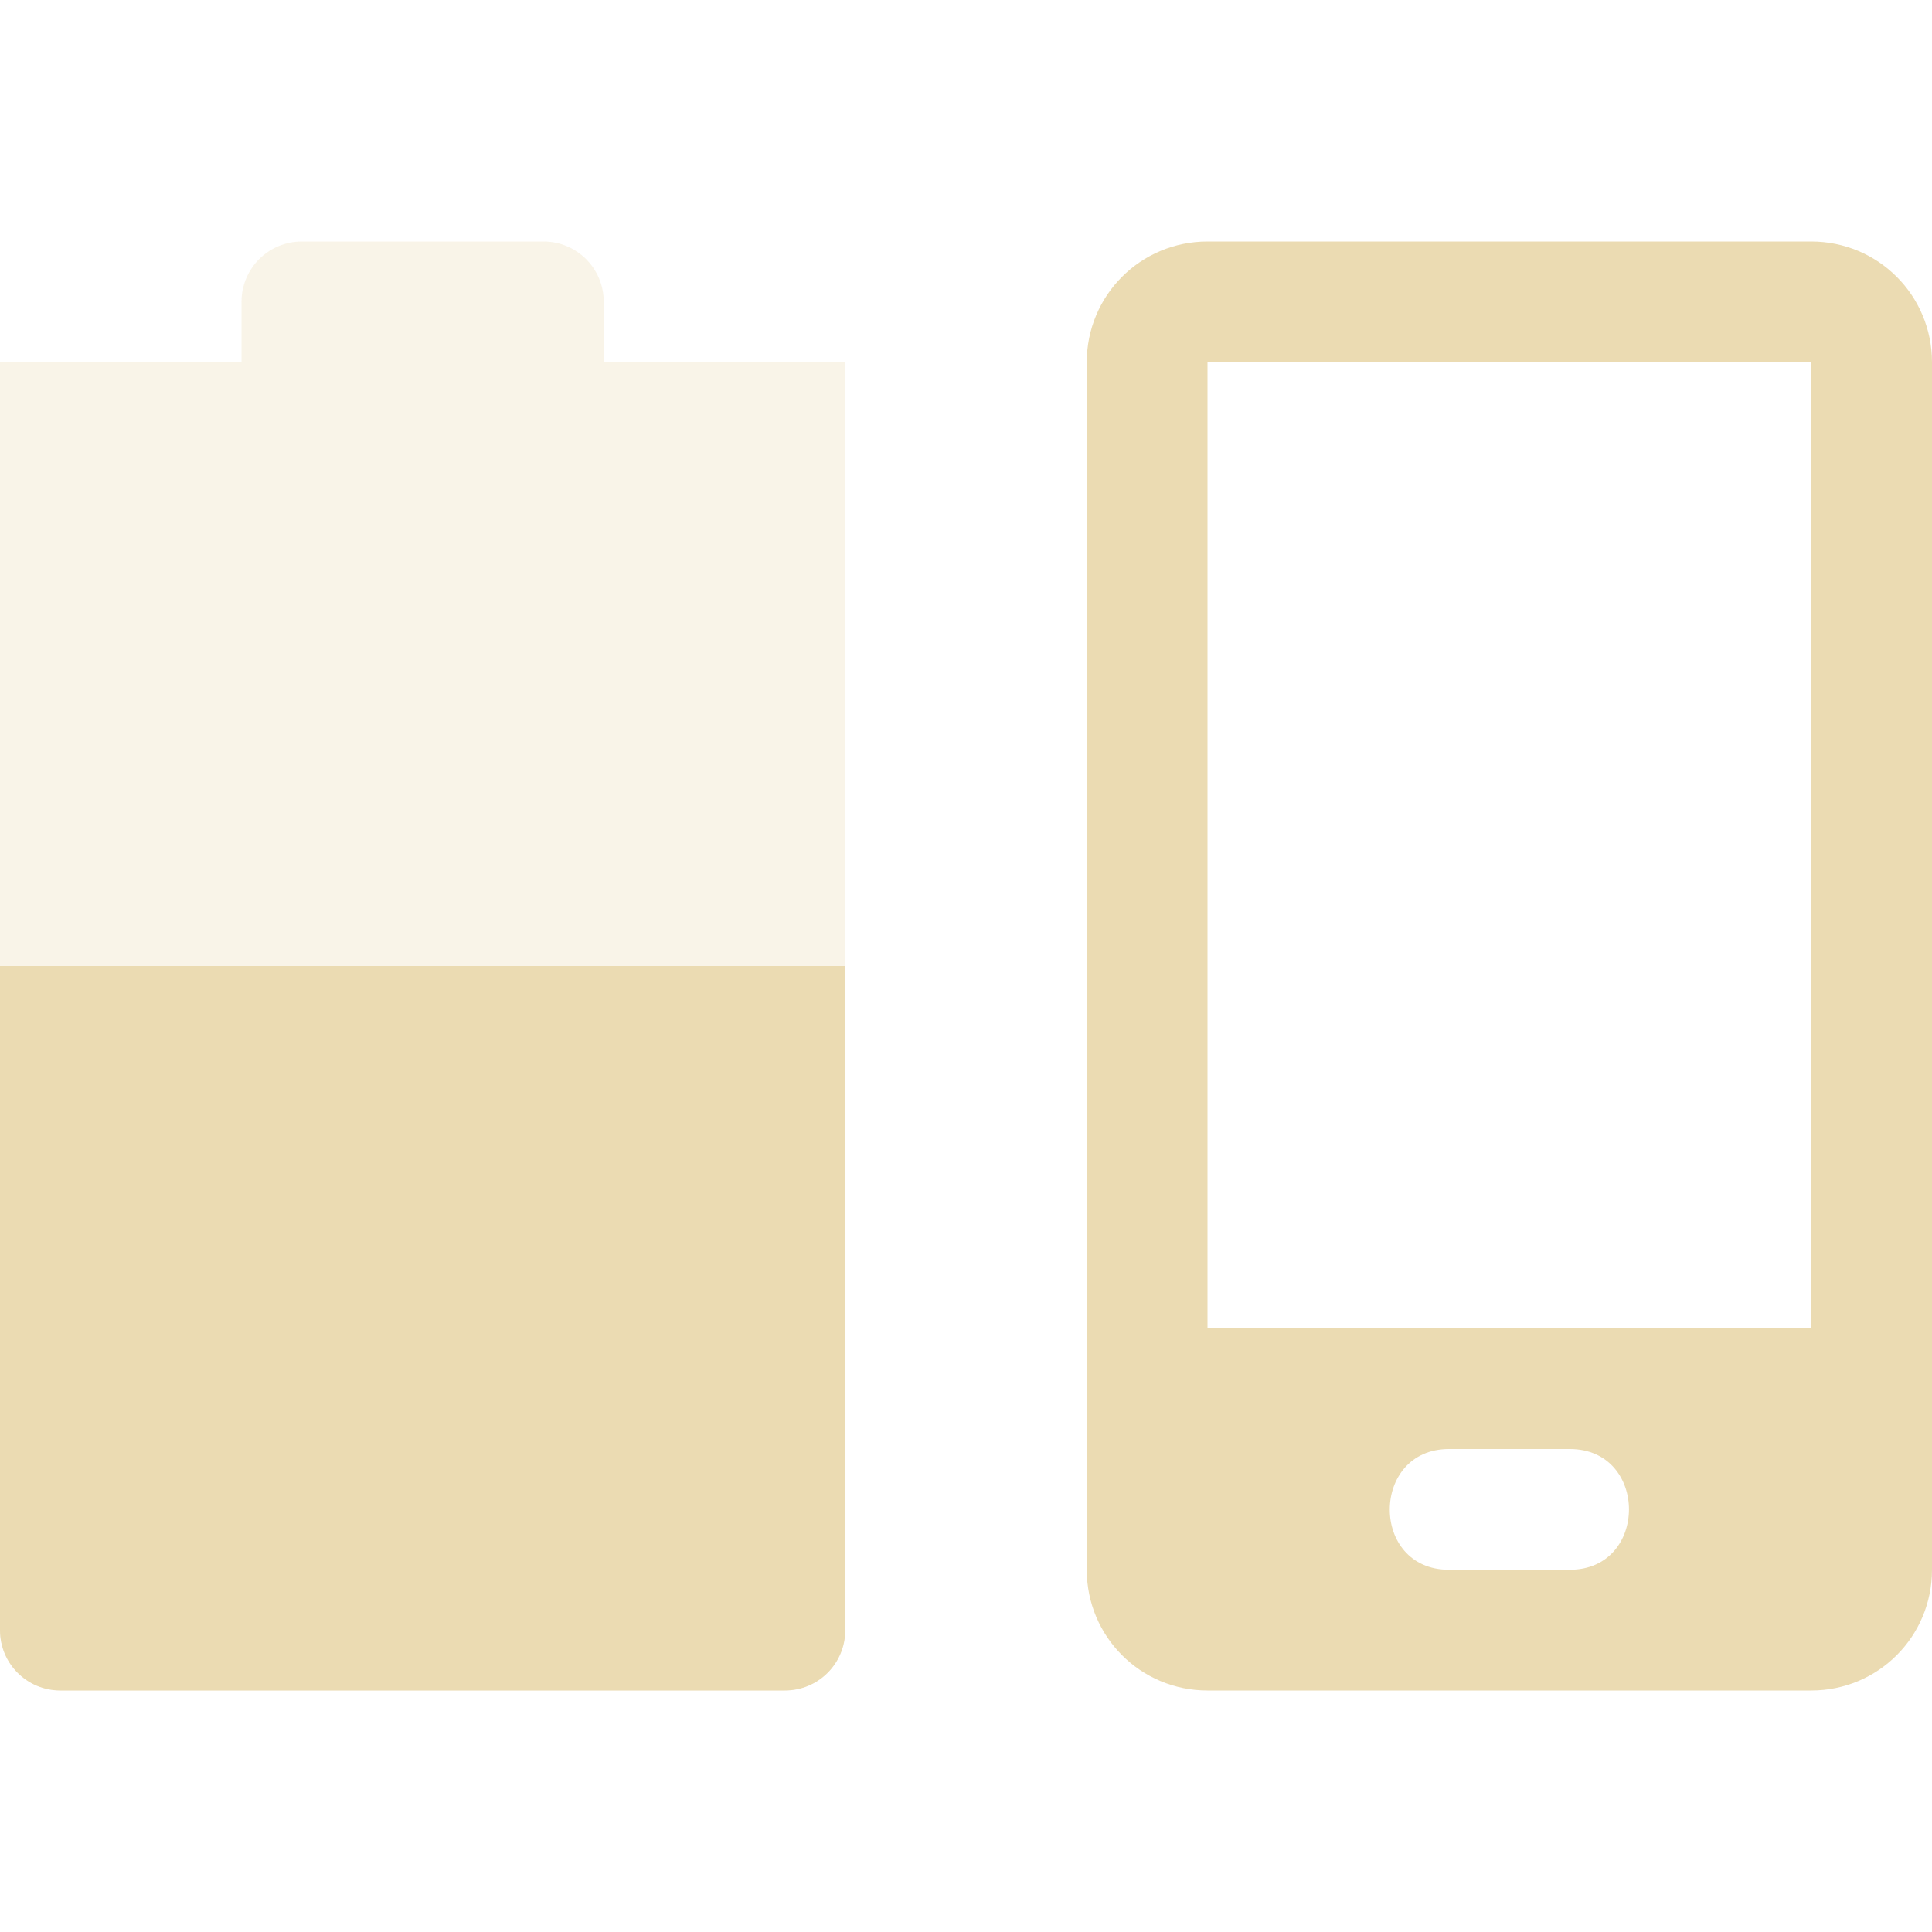 <svg width="16" height="16" version="1.1" xmlns="http://www.w3.org/2000/svg">
  <defs>
    <style id="current-color-scheme" type="text/css">.ColorScheme-Text { color:#ebdbb2; } .ColorScheme-Highlight { color:#458588; } .ColorScheme-NeutralText { color:#fe8019; } .ColorScheme-PositiveText { color:#689d6a; } .ColorScheme-NegativeText { color:#fb4934; }</style>
  </defs>
  <path class="ColorScheme-Text" d="m2.5 2c-0.277 0-0.5 0.223-0.5 0.5v0.5l-2-2e-3v10.5c0 0.277 0.223 0.5 0.5 0.5h6c0.277 0 0.5-0.223 0.5-0.5v-10.5l-2 2e-3v-0.5c0-0.277-0.223-0.5-0.5-0.5z" fill="currentColor" opacity=".3"/>
  <path class="ColorScheme-Text" d="m0 8v5.5c0 0.277 0.223 0.5 0.5 0.5h6c0.277 0 0.5-0.223 0.5-0.5v-5.5z" fill="currentColor"/>
  <path class="ColorScheme-Text" d="m10 2c-0.554 0-1 0.446-1 1v10c0 0.554 0.446 1 1 1h5c0.554 0 1-0.446 1-1v-10c0-0.554-0.446-1-1-1zm0 1h5v8h-5zm2 9h1c0.654 0 0.654 1 0 1h-1c-0.657 0-0.651-1-1e-6 -1z" fill="currentColor"/>
</svg>
